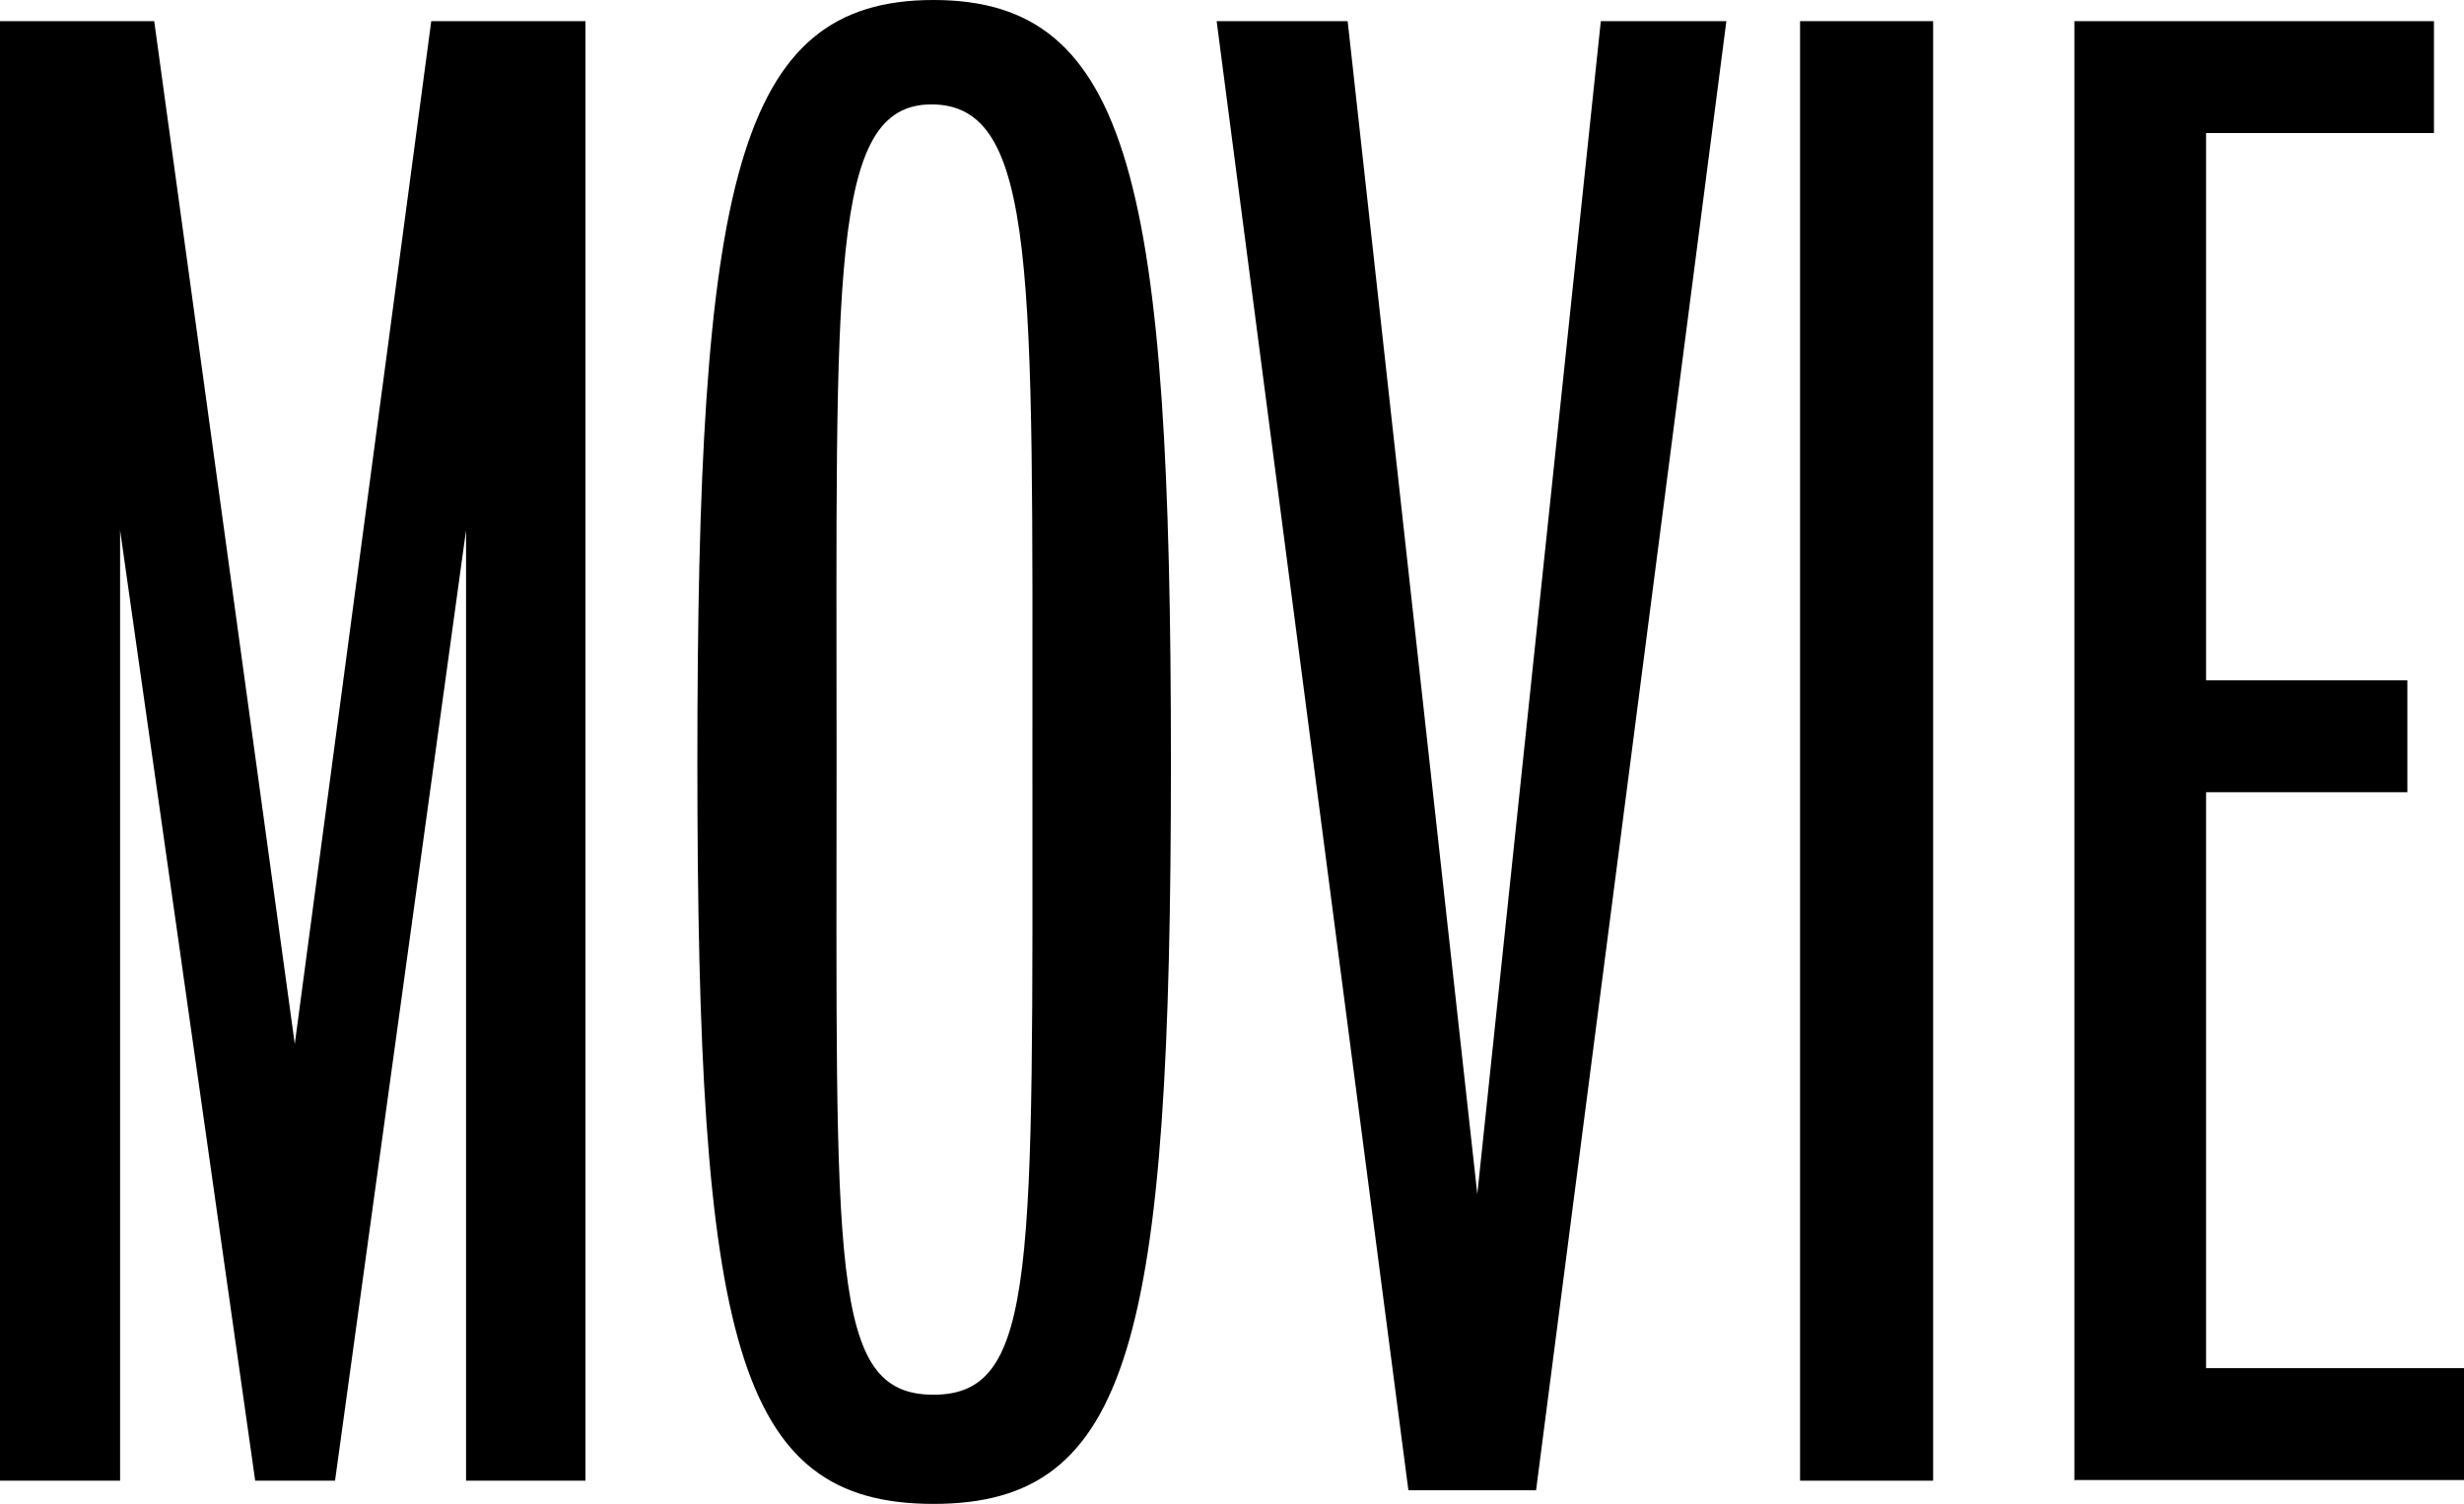 <?xml version="1.0" encoding="UTF-8"?><svg id="b" xmlns="http://www.w3.org/2000/svg" viewBox="0 0 36.11 22.04"><g id="c"><g><path d="M6.83,21.7V7.77l-1.92,13.93h-1.17L1.76,7.77v13.93H0V.31H2.26l2.06,14.99L6.32,.31h2.26V21.7h-1.76Z"/><path d="M13.68,22.04c-2.9,0-3.46-2.4-3.46-10.87S10.78,0,13.68,0s3.48,2.7,3.48,11.17-.58,10.87-3.48,10.87Zm-.03-20.51c-1.5,0-1.39,2.51-1.39,9.58,0,7.47-.11,9.33,1.42,9.33s1.45-1.87,1.45-9.33c0-7.08,.08-9.58-1.48-9.58Z"/><path d="M22.51,21.84h-1.87L17.83,.31h1.92l1.9,17.19L23.46,.31h1.84l-2.79,21.54Z"/><path d="M26.38,21.7V.31h1.95V21.7h-1.95Z"/><path d="M30.4,21.7V.31h5.27V1.95h-3.34V9.97h2.95v1.64h-2.95v8.44h3.79v1.64h-5.71Z"/></g></g></svg>